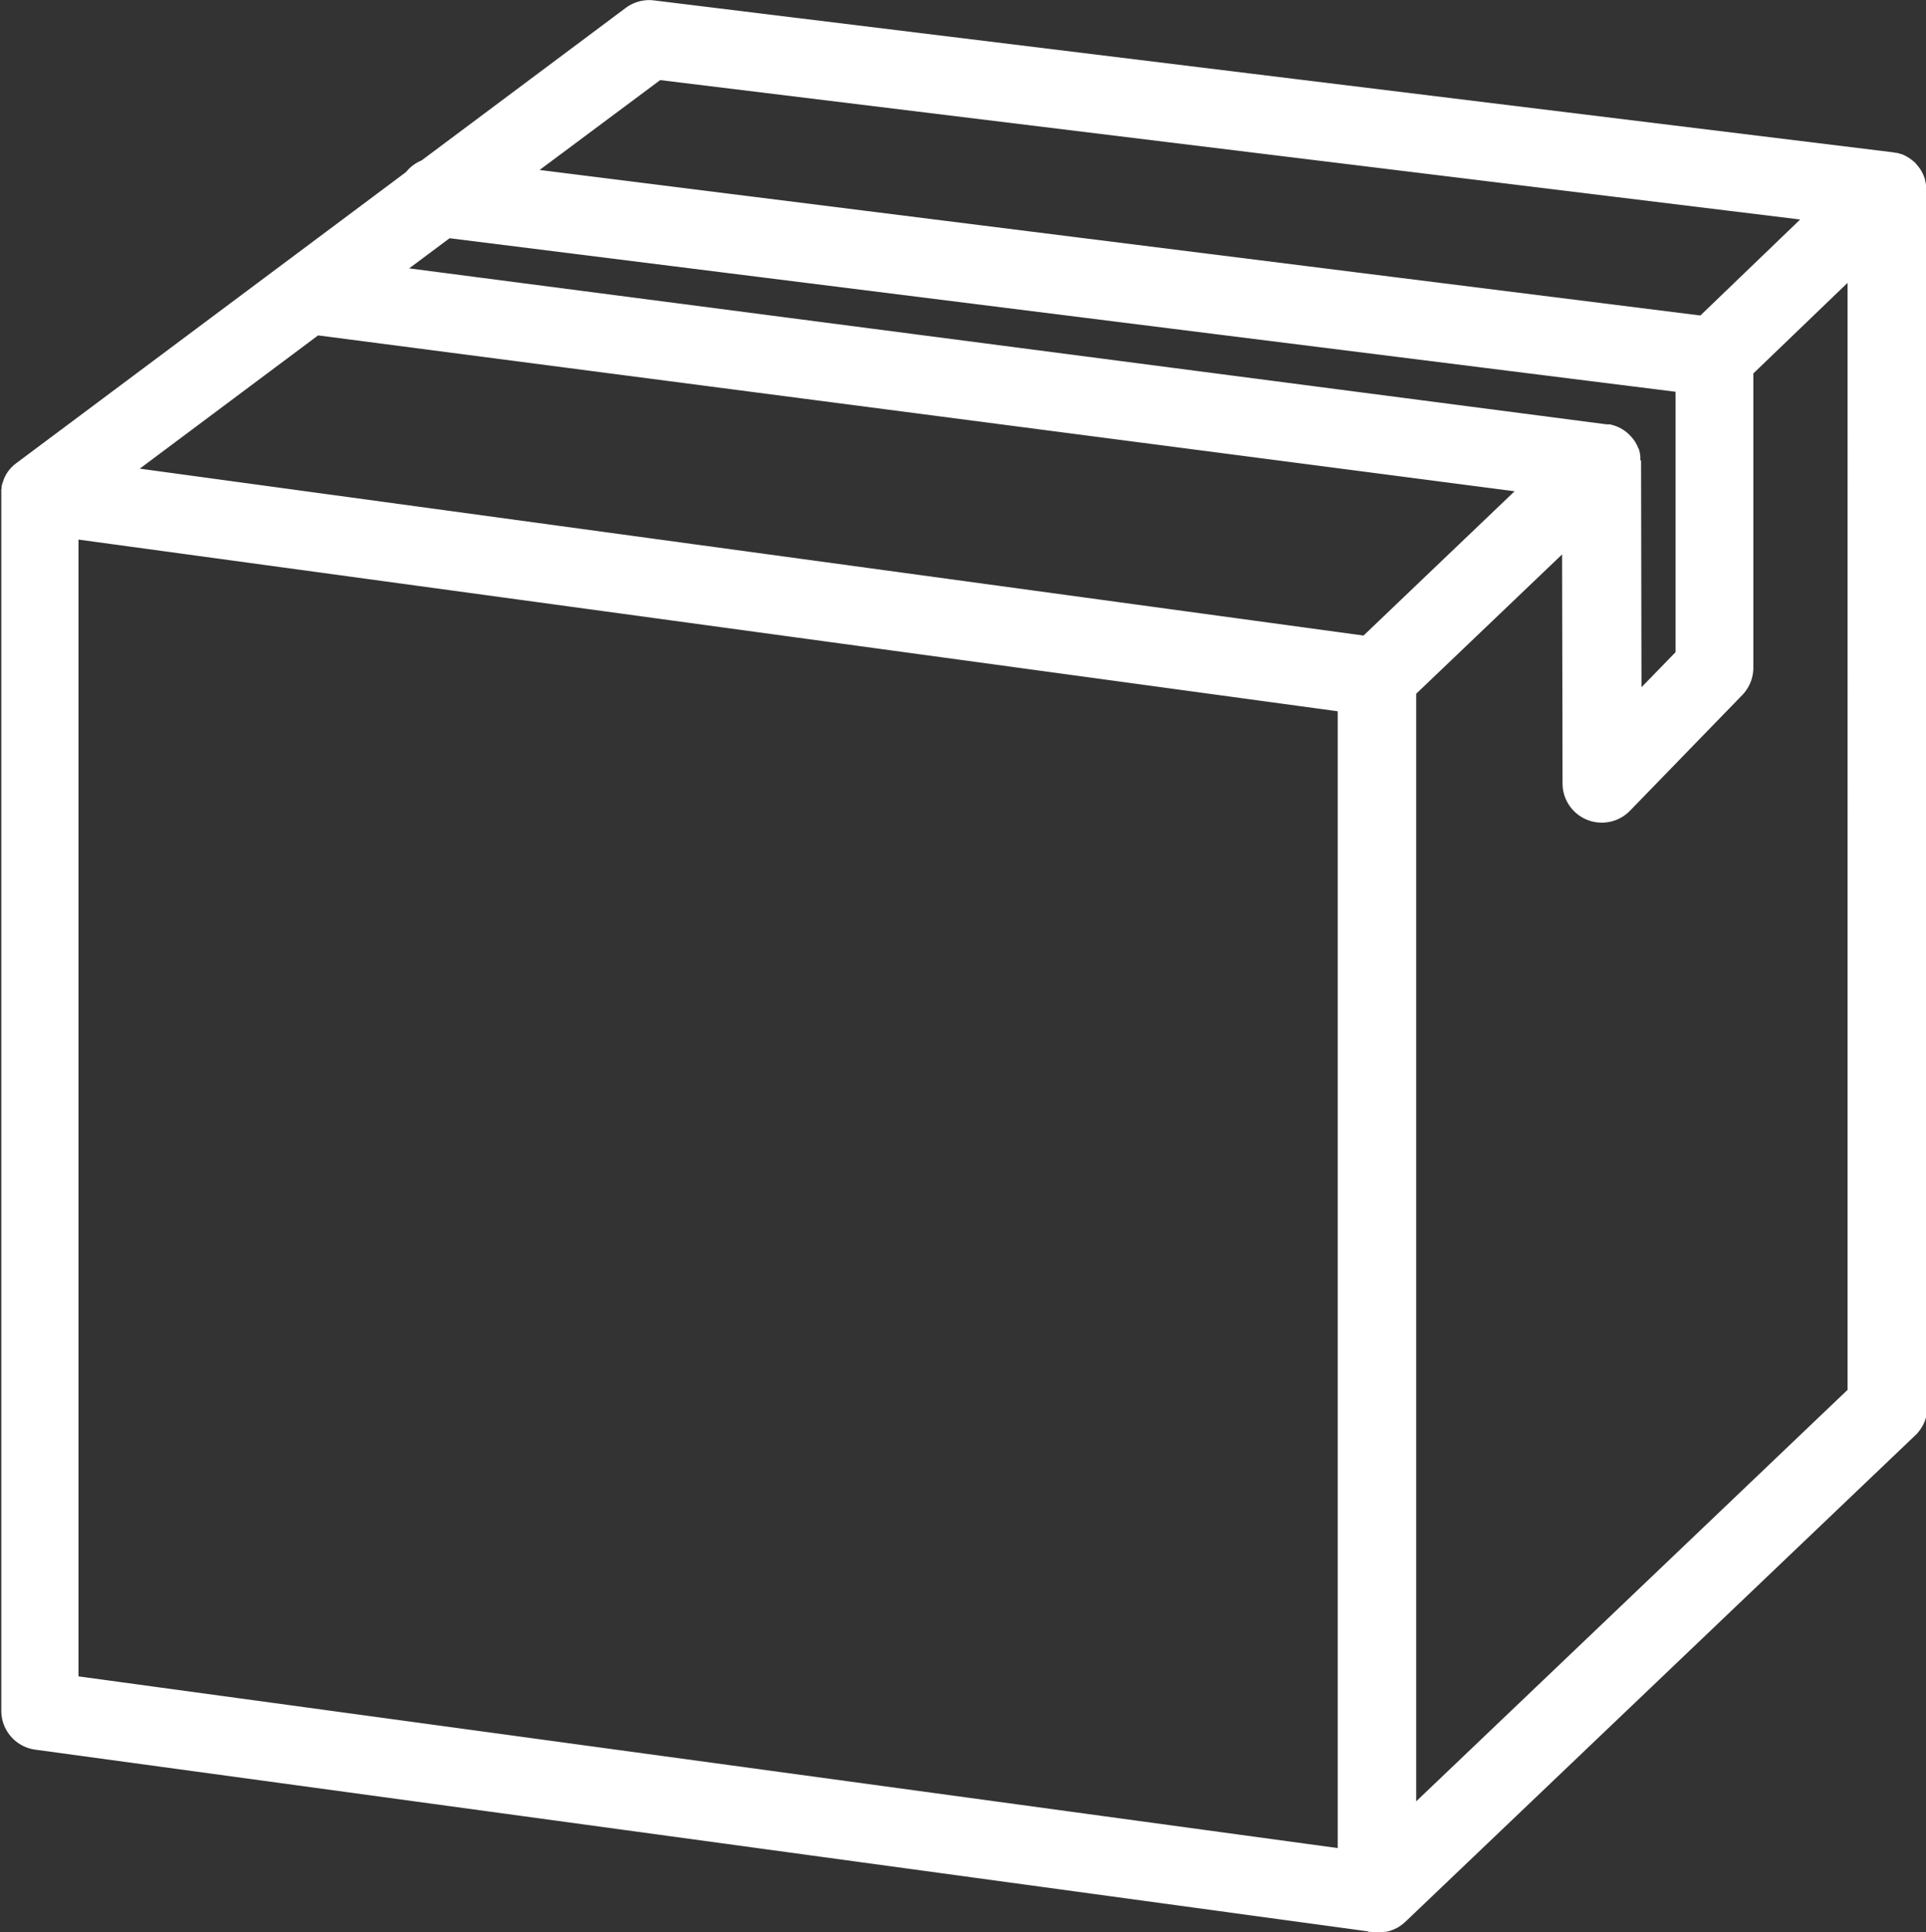 <svg xmlns="http://www.w3.org/2000/svg" width="31.021" height="31.124" viewBox="0 0 31.021 31.124">
  <rect x="0" y="0" width="31.021" height="31.124" fill="#333333" stroke="none"/>
  <g id="グループ_5025" data-name="グループ 5025" transform="translate(-443.213 -426.394)">
    <path id="パス_21969" data-name="パス 21969" d="M474.134,429.456a.539.539,0,0,0,0-.063s0-.009,0-.013a.555.555,0,0,0-.015-.068l0-.009a.487.487,0,0,0-.022-.057l-.006-.013a.573.573,0,0,0-.033-.059l-.007-.01c-.011-.016-.023-.031-.036-.046l-.01-.012a.537.537,0,0,0-.049-.047l-.009-.007a.593.593,0,0,0-.05-.036l-.011-.006a.517.517,0,0,0-.064-.033l0,0-.006,0a.592.592,0,0,0-.06-.02l-.015,0a.57.57,0,0,0-.063-.012L453.736,426.5a.532.532,0,0,0-.383.1l-3.3,2.466a.533.533,0,0,0-.23.172l-6.292,4.7-.018.015-.014.011,0,0-.026.025-.013.013c-.01.011-.019.023-.028.034l-.006.008a.526.526,0,0,0-.056.1l0,.006c-.006.014-.012.029-.017.043s0,.012-.005.018-.007.023-.009.034,0,.014,0,.021,0,.021-.005.032a.171.171,0,0,0,0,.023c0,.011,0,.022,0,.032s0,.007,0,.011v19.587a.532.532,0,0,0,.46.527l21.546,2.938h.007a.53.53,0,0,0,.064,0h0a.476.476,0,0,0,.049,0l.014,0,.035-.005.018,0,.03-.007.019-.006.027-.009.021-.009.024-.011.02-.01.023-.013.019-.013.022-.016.018-.014.012-.01.008-.008.01-.008,8.212-7.835a.532.532,0,0,0,.165-.385V429.464S474.134,429.459,474.134,429.456Zm-20.315-1.876,18.609,2.276-1.793,1.725L451.645,429.2Zm11.39,9.157-20-2.728,3.1-2.317,19.519,2.543Zm4.324-2.907c0-.008,0-.016,0-.024s0-.018,0-.028,0-.014,0-.022,0-.019-.006-.029,0-.014,0-.02l-.009-.029c0-.006,0-.012-.006-.019s-.012-.03-.02-.045l-.01-.018-.014-.026-.012-.018-.017-.024-.013-.016-.021-.024-.006-.007-.008-.008-.022-.021-.016-.014-.023-.018-.018-.013-.024-.015-.019-.011-.026-.013-.019-.009-.046-.017-.022-.006-.026-.007-.025,0-.023,0-19.536-2.545.881-.657,19.873,2.489v4.324l-.748.77-.007-3.854C469.533,433.843,469.532,433.836,469.532,433.83Zm-25.156,1.141,20.482,2.793v18.513l-20.482-2.793Zm28.694,13.853-7.148,6.819V437.526l2.549-2.435.008,3.923a.532.532,0,0,0,.332.492.526.526,0,0,0,.2.039.532.532,0,0,0,.382-.161l1.809-1.864a.533.533,0,0,0,.15-.37v-4.783l1.718-1.652Z" fill="#fff" stroke="#fff" stroke-width="0.2"/>
  </g>
</svg>
